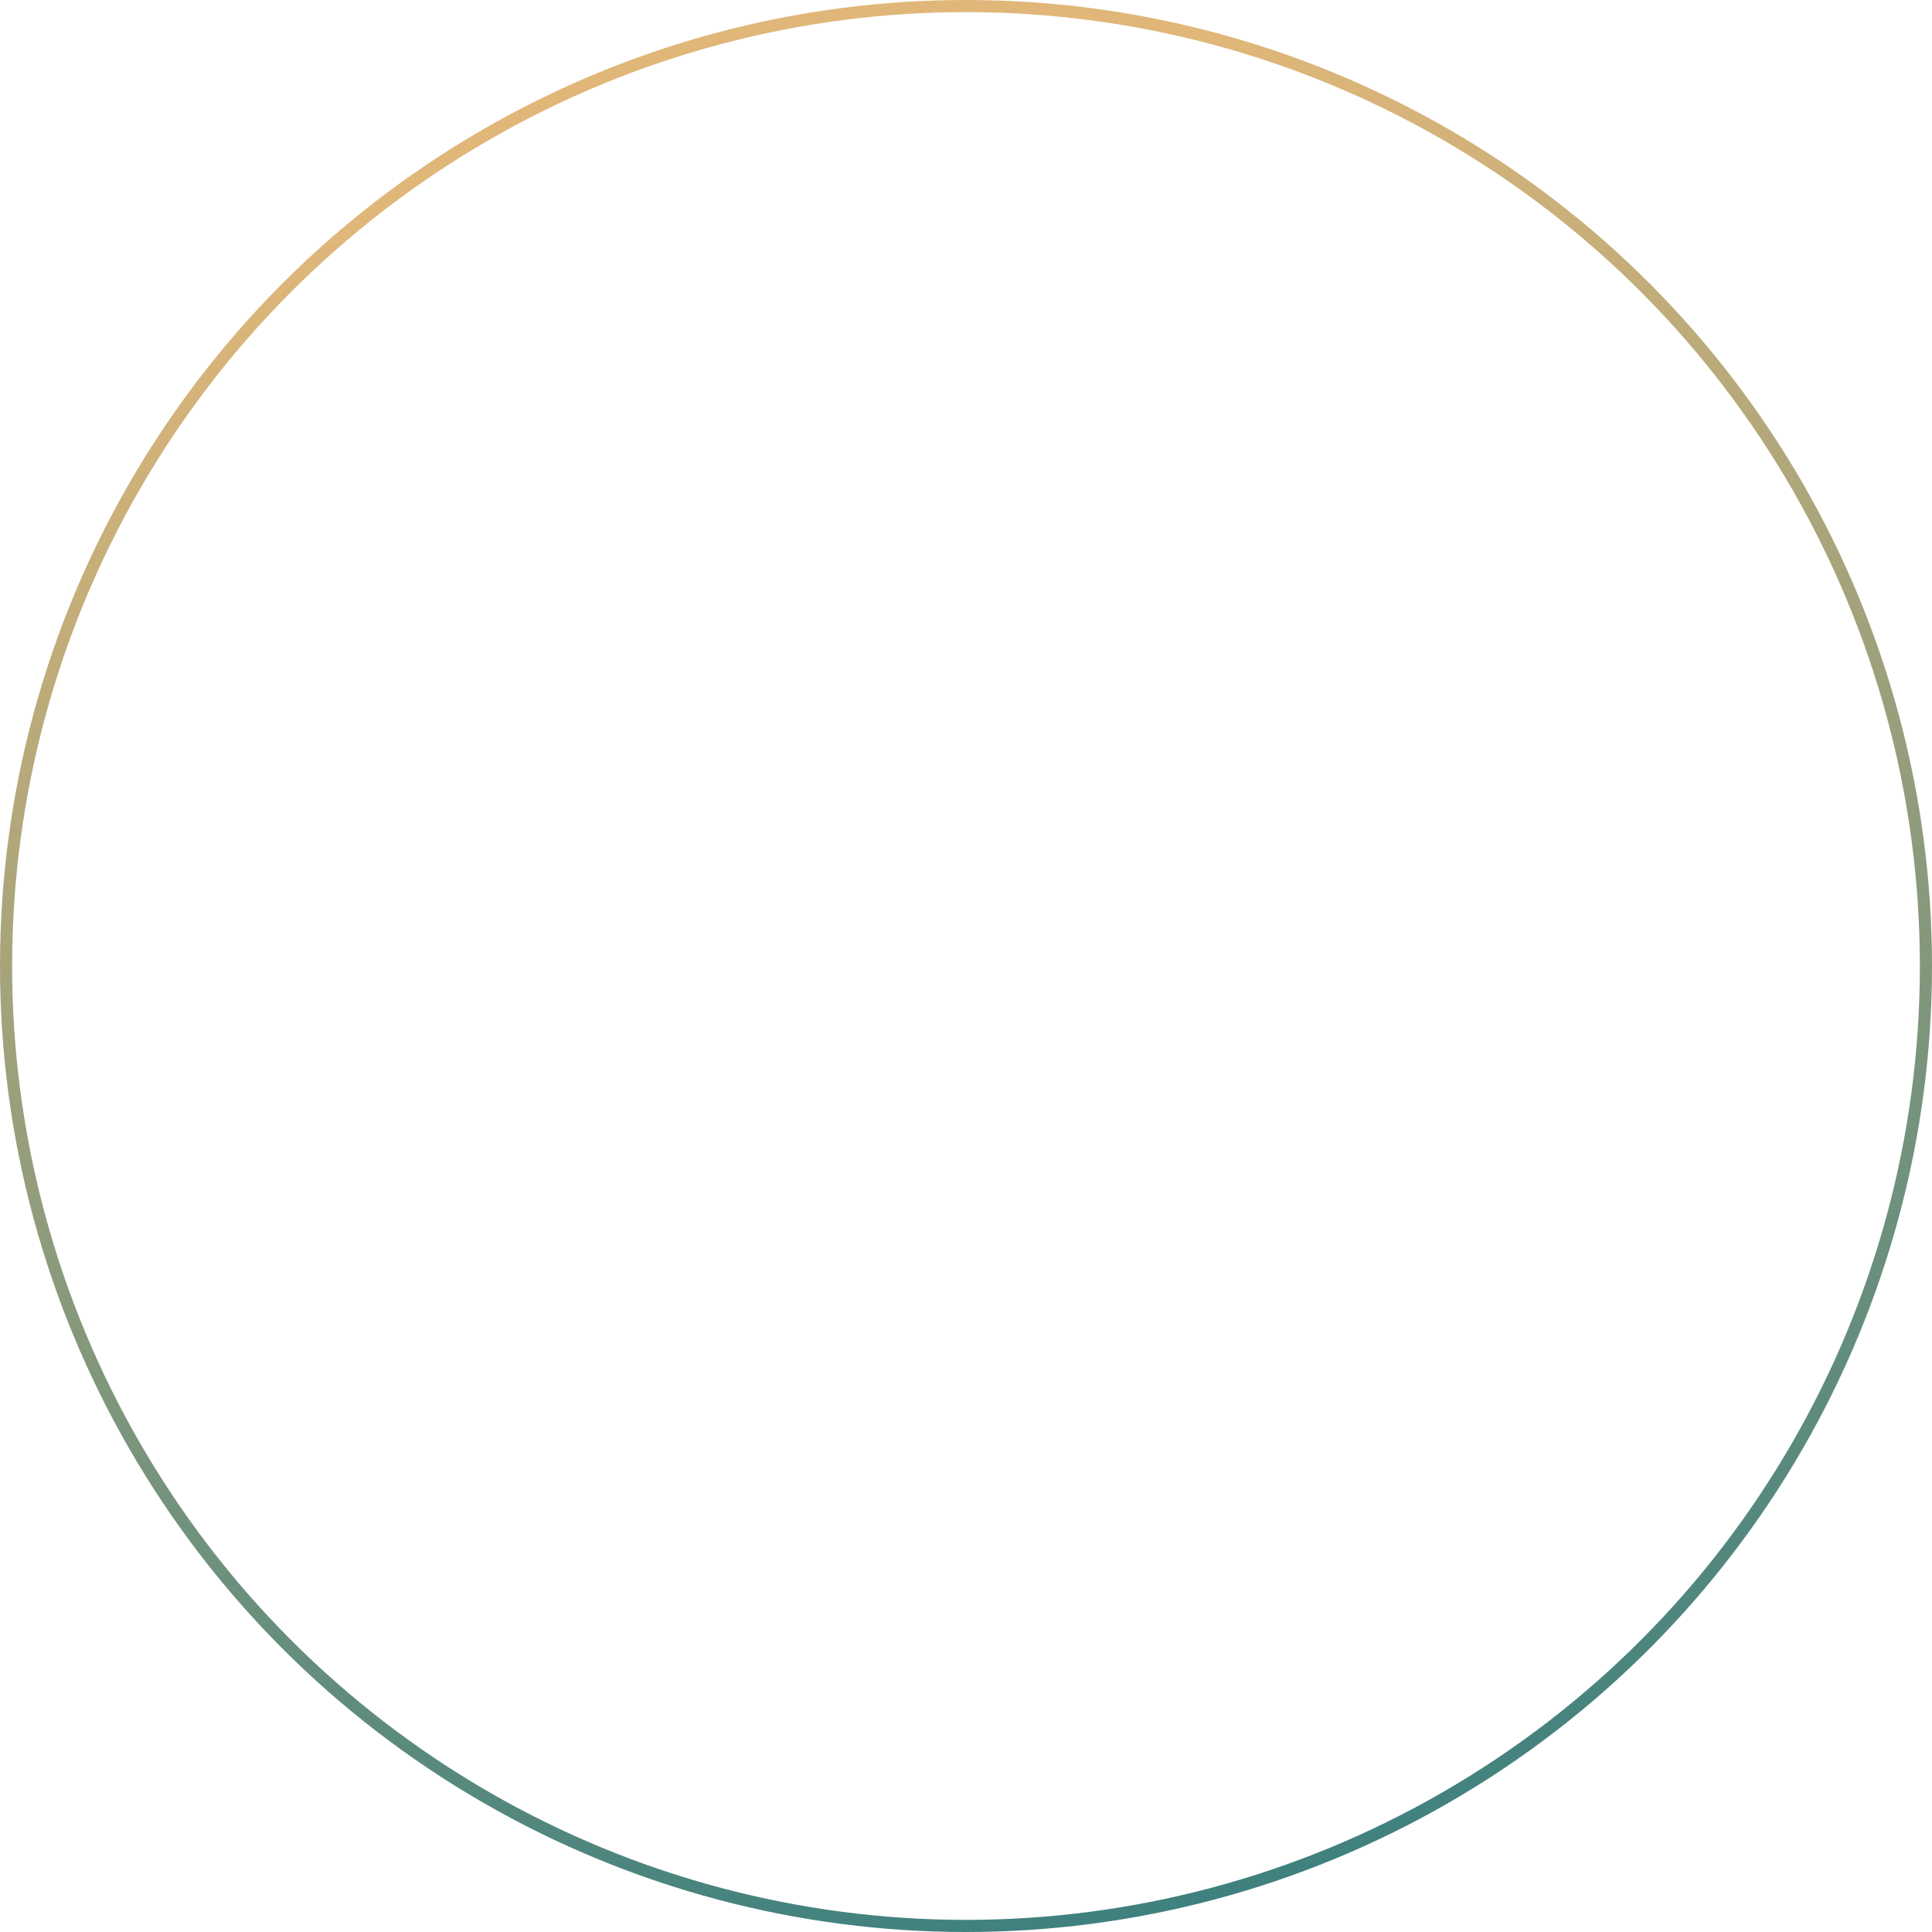<?xml version="1.0" encoding="UTF-8"?> <svg xmlns="http://www.w3.org/2000/svg" xmlns:xlink="http://www.w3.org/1999/xlink" width="779px" height="779px" viewBox="0 0 779 779" version="1.1"><title>Oval Copy 2</title><defs><linearGradient x1="82.779%" y1="103.668%" x2="61.004%" y2="2.677%" id="linearGradient-1"><stop stop-color="#2E7B7F" offset="0%"></stop><stop stop-color="#E0B779" offset="100%"></stop></linearGradient></defs><g id="Symbols" stroke="none" stroke-width="1" fill="none" fill-rule="evenodd"><g id="inner-circle" stroke="url(#linearGradient-1)" stroke-width="4.89"><circle id="Oval-Copy-2" cx="389.5" cy="389.5" r="387.055"></circle></g></g></svg> 